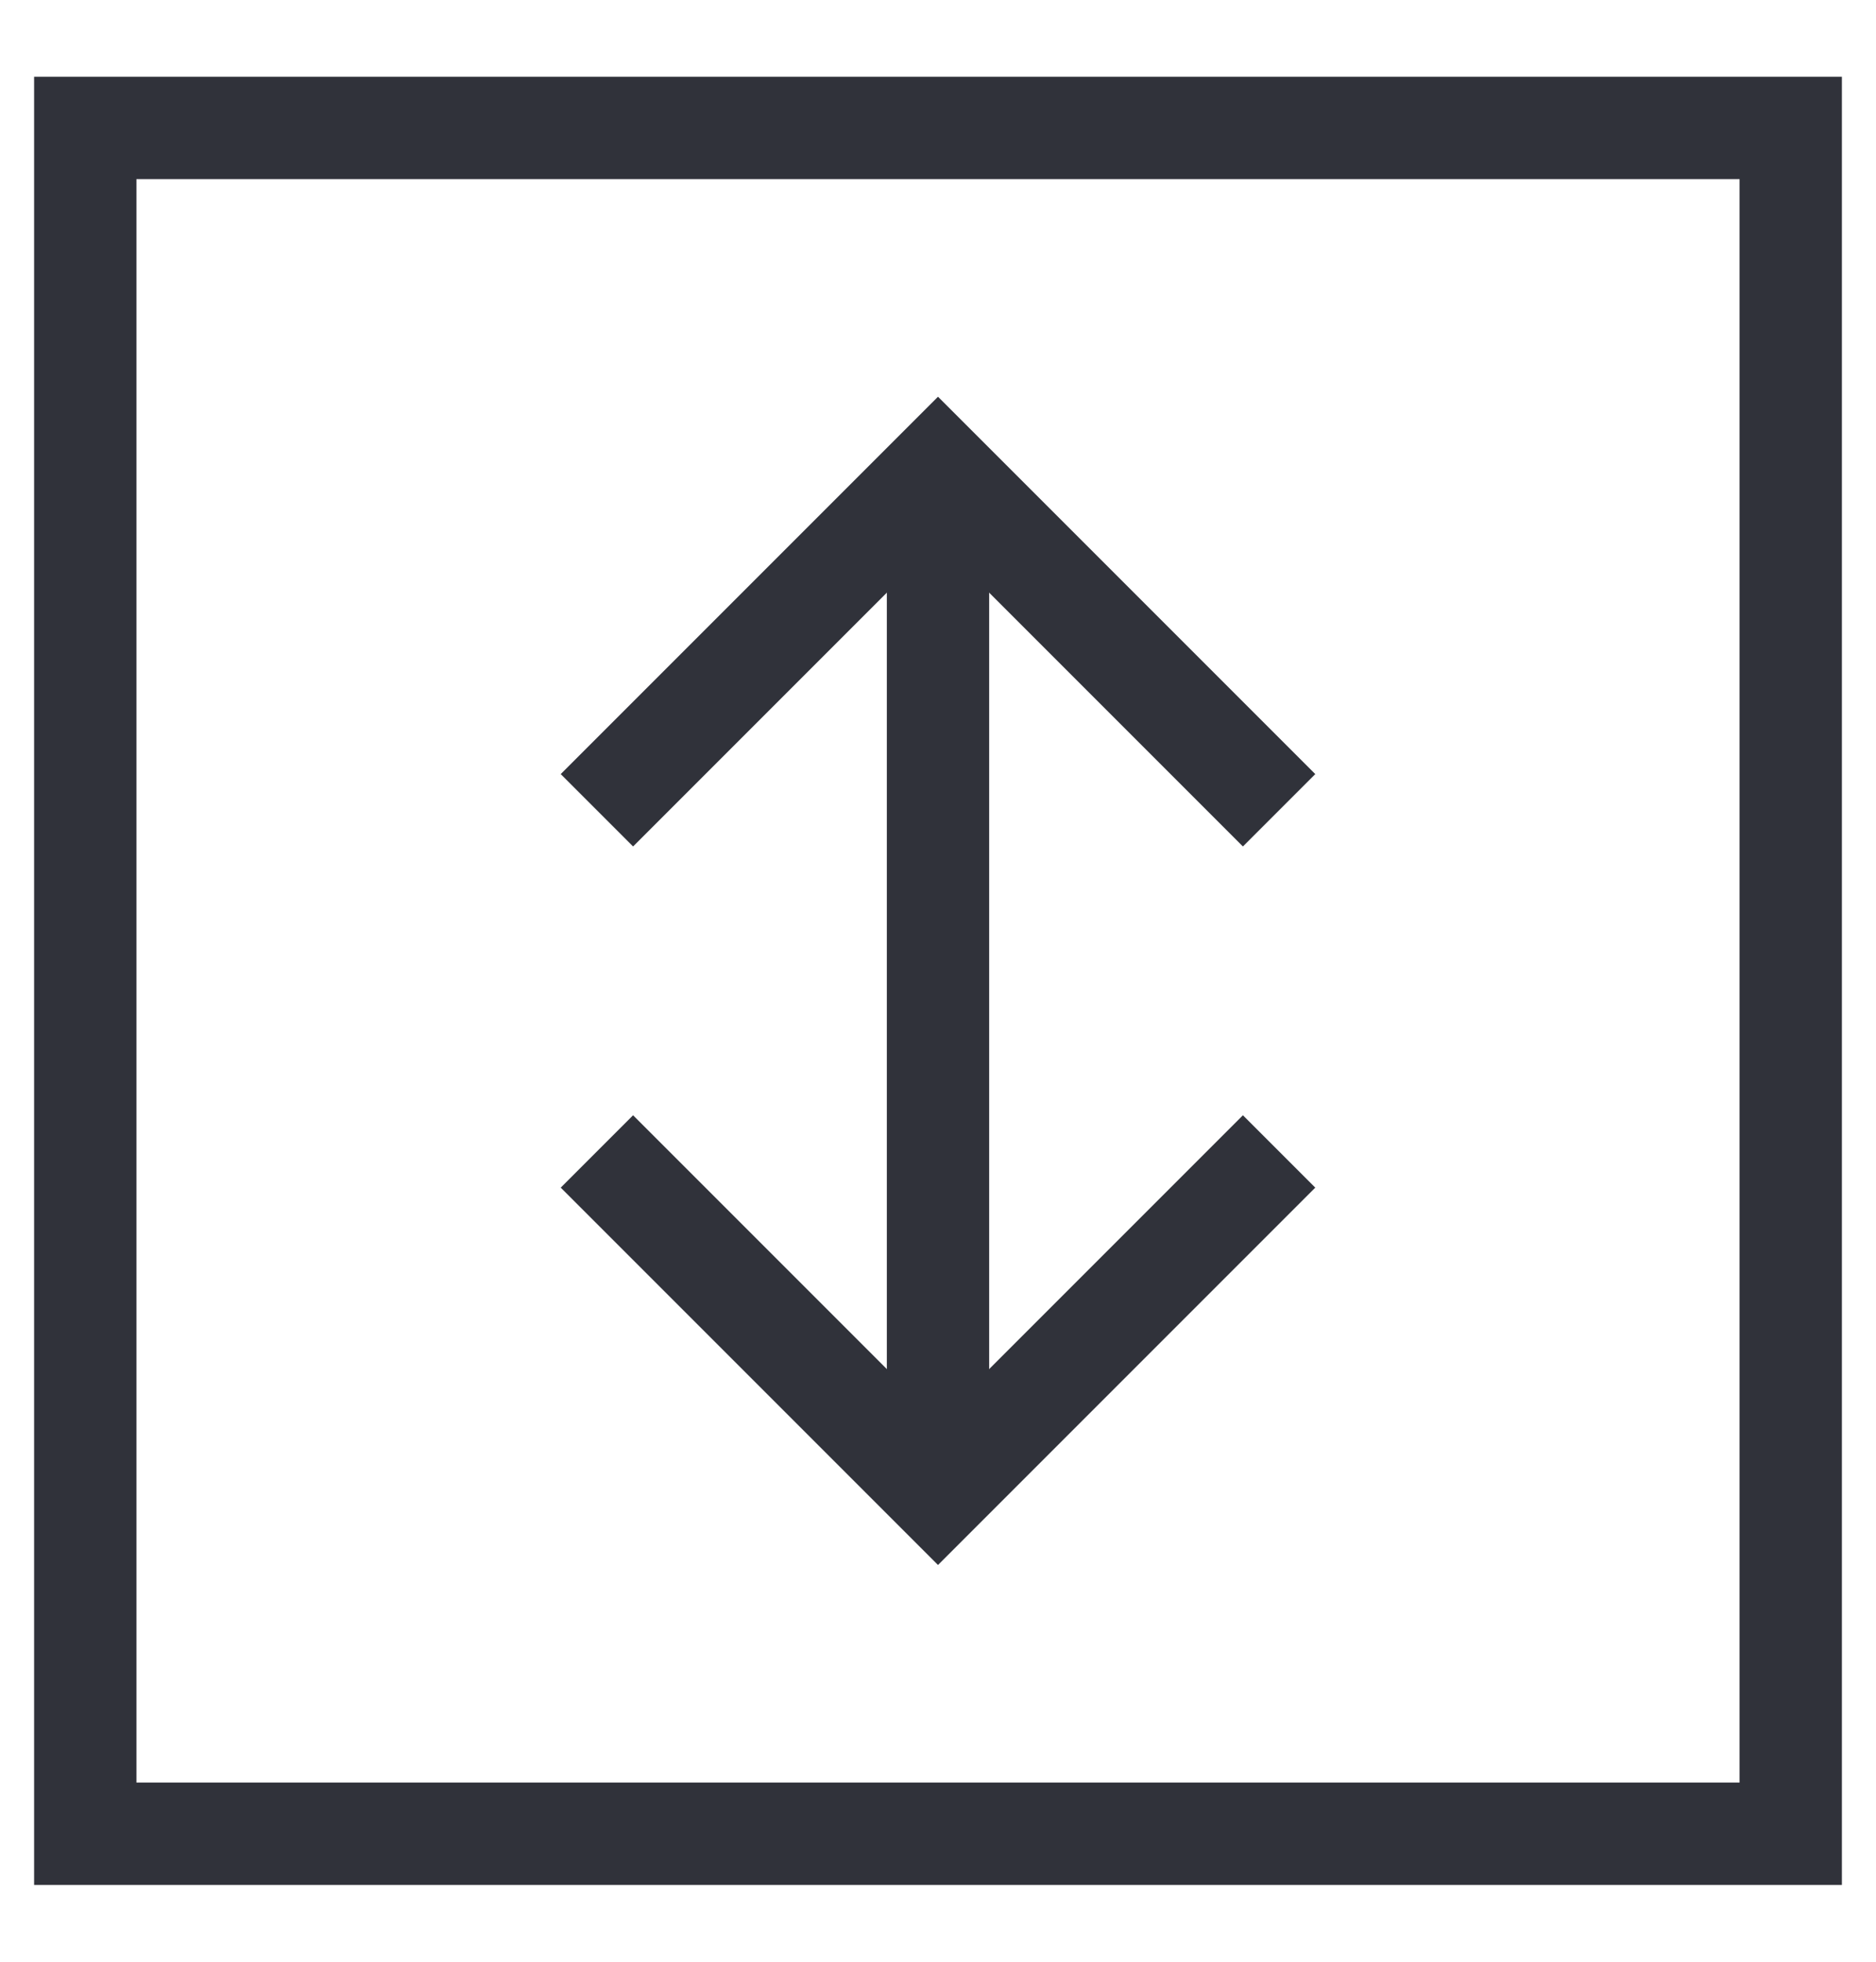 <?xml version="1.0" encoding="UTF-8"?> <svg xmlns="http://www.w3.org/2000/svg" width="22" height="23" viewBox="0 0 22 23" fill="none"><g id="fit-height_67b5967ce1998"><path id="Rectangle 19" d="M1 1.5H21V21.5H1V1.5Z" stroke="#30323A" stroke-width="1.2"></path><path id="Vector 1864" d="M7 9.5L11 5.5L15 9.5" stroke="#30323A" stroke-width="1.2"></path><path id="Vector 1865" d="M7 13.5L11 17.5L15 13.5" stroke="#30323A" stroke-width="1.2"></path><path id="Vector 1866" d="M11 17.5V5.5" stroke="#30323A" stroke-width="1.2"></path></g></svg> 